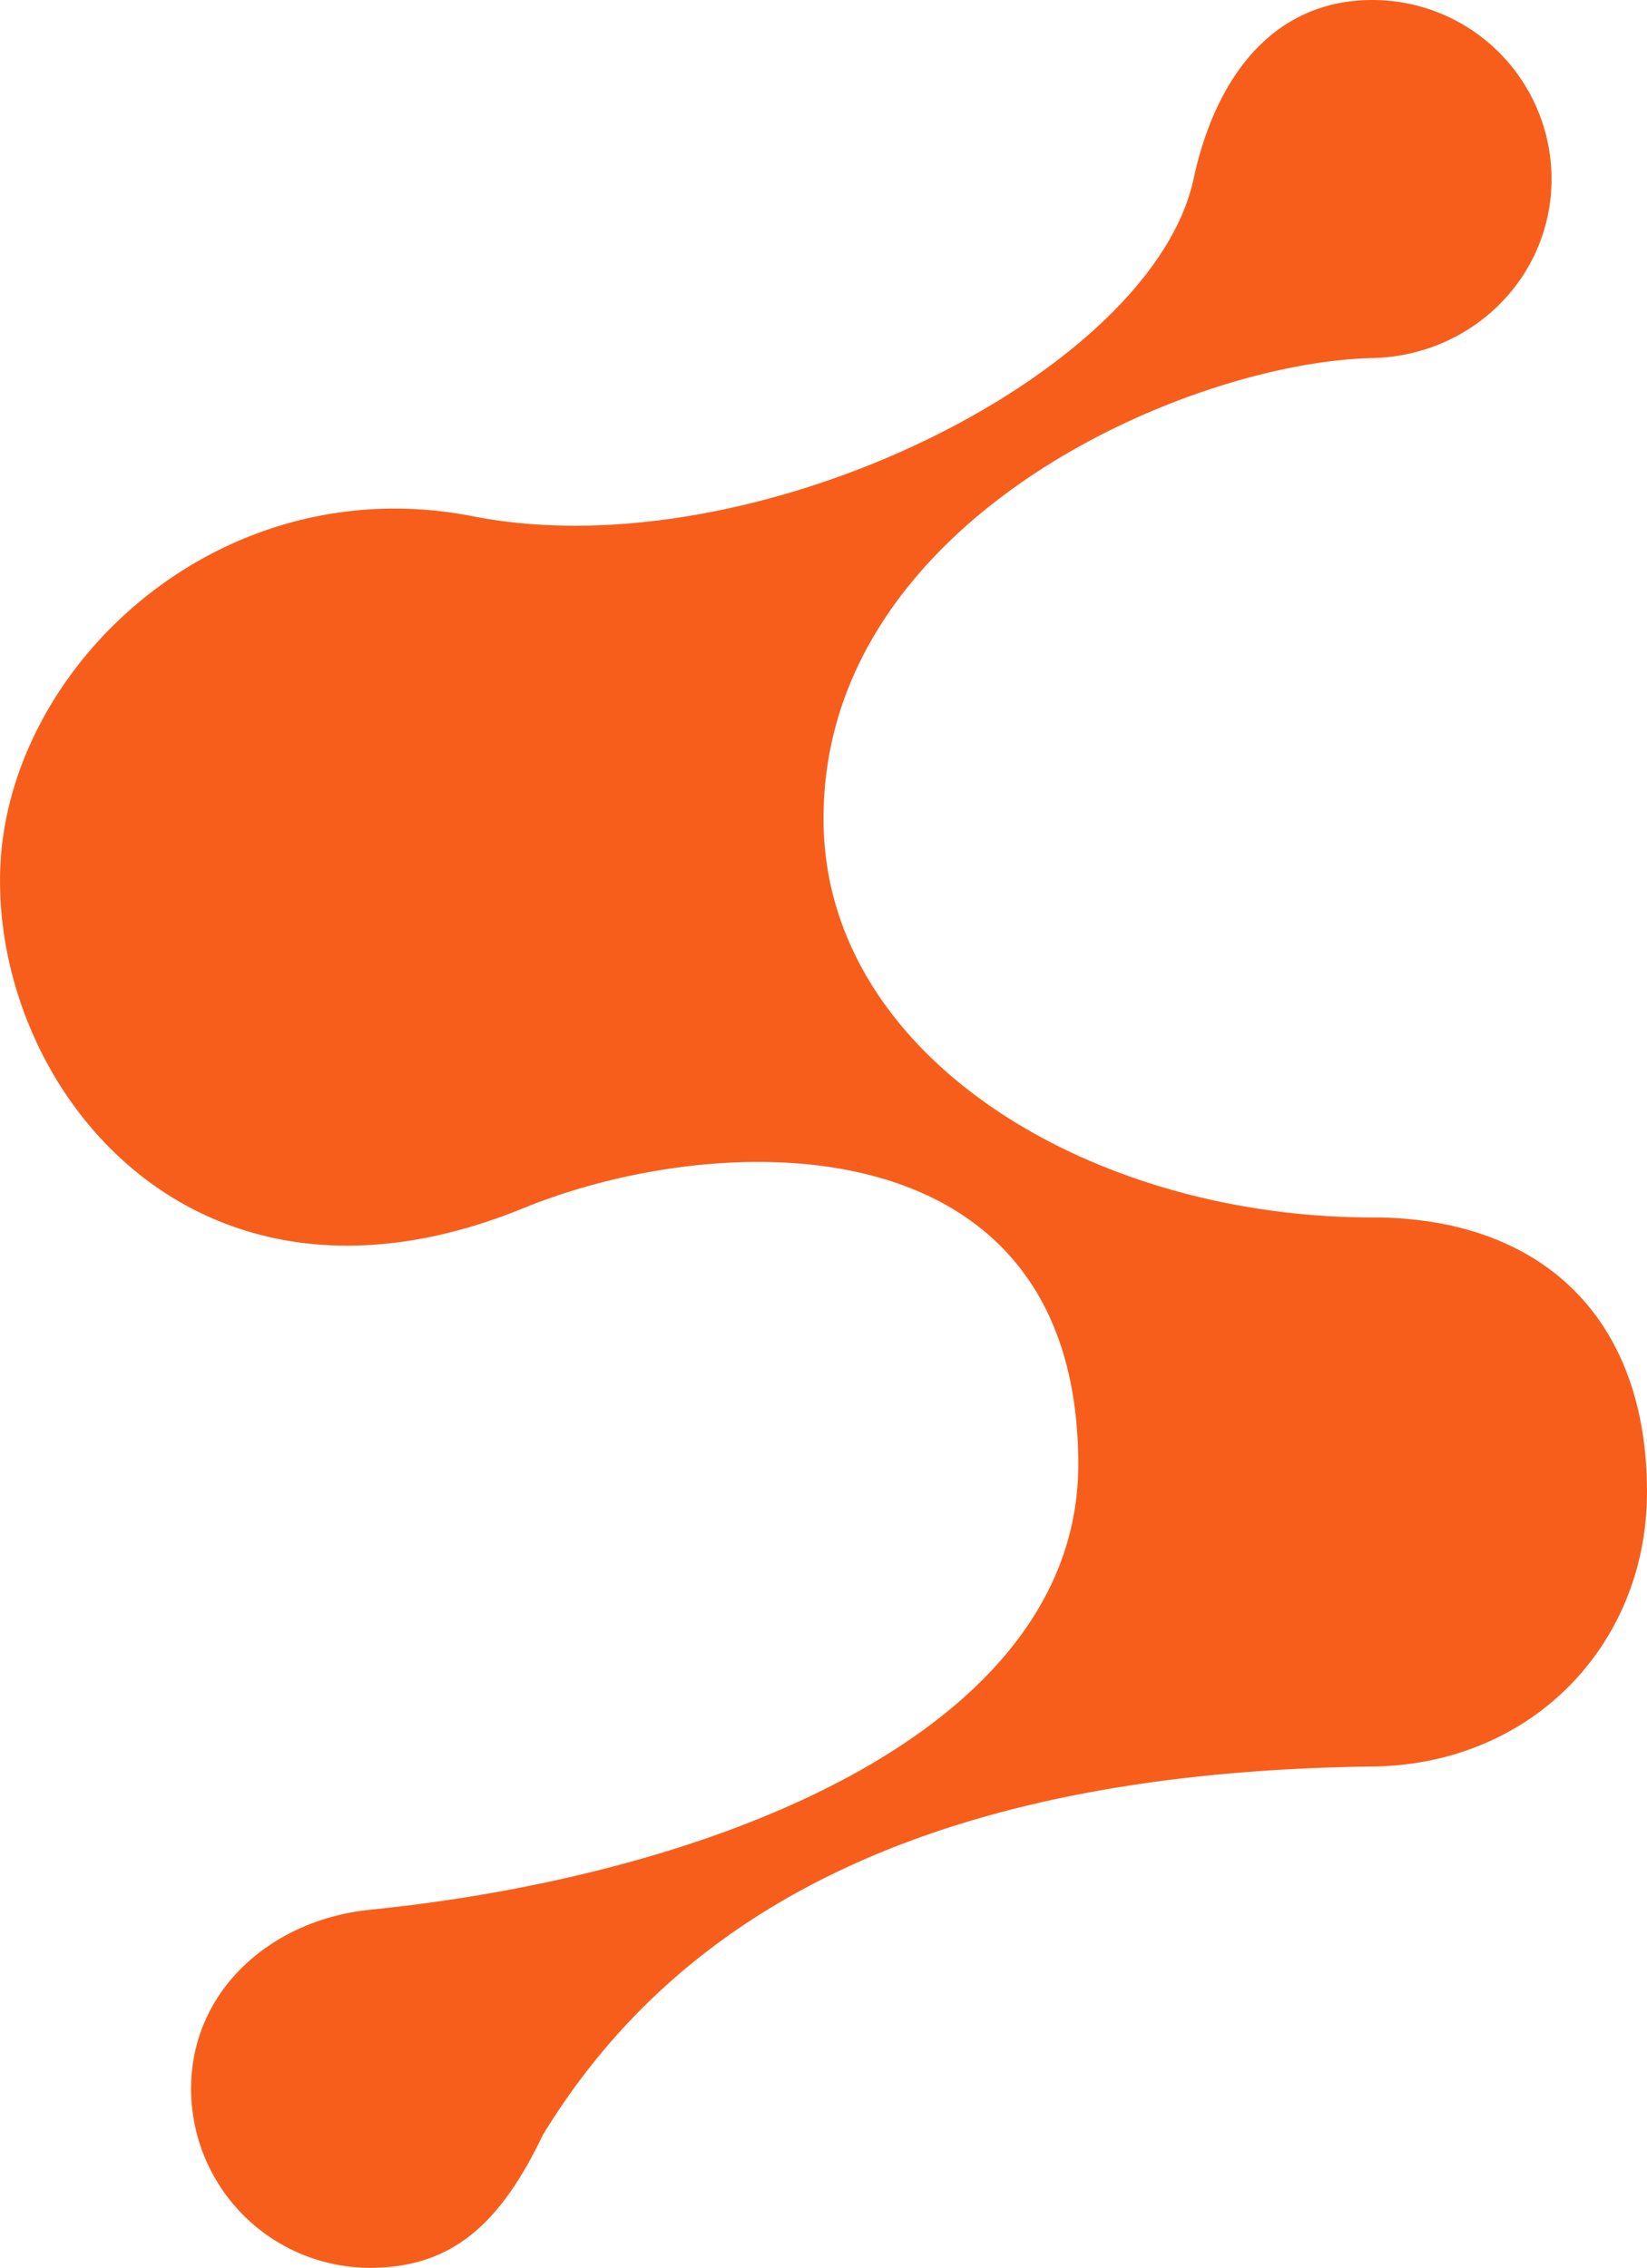 <svg id="Layer_1" data-name="Layer 1" xmlns="http://www.w3.org/2000/svg" viewBox="0 0 640.58 881.88"><defs><style>.cls-1{fill:#f85e1b;}</style></defs><title>Logo_alone</title><path class="cls-1" d="M833.2,651.19c0,58.94-44.41,106-106.75,106.75C552.62,760.11,456,815.59,403.77,901.18c-16.38,34.2-35,51.7-67.21,51.7a69.65,69.65,0,0,1-69.62-69.62c0-38.43,31.39-65.75,69.62-69.62C472.76,799.84,612,743.32,612,640.49c0-134.62-139.26-131-216-99.59C268,593,190.32,494.3,192.68,409.83,194.9,330.4,278,251.76,377.78,272c109.67,20.73,262.78-56,279.05-131.36C665.45,100.64,688,71,726.45,71a69.65,69.65,0,0,1,69.62,69.62c0,38.43-31.2,68.77-69.62,69.62-72.27,1.6-215.22,63.26-213.51,181.09,1.32,90.66,103.32,153.1,213.51,153.1C791.41,544.43,833.2,582.69,833.2,651.19Z" transform="translate(-192.62 -71)"/></svg>